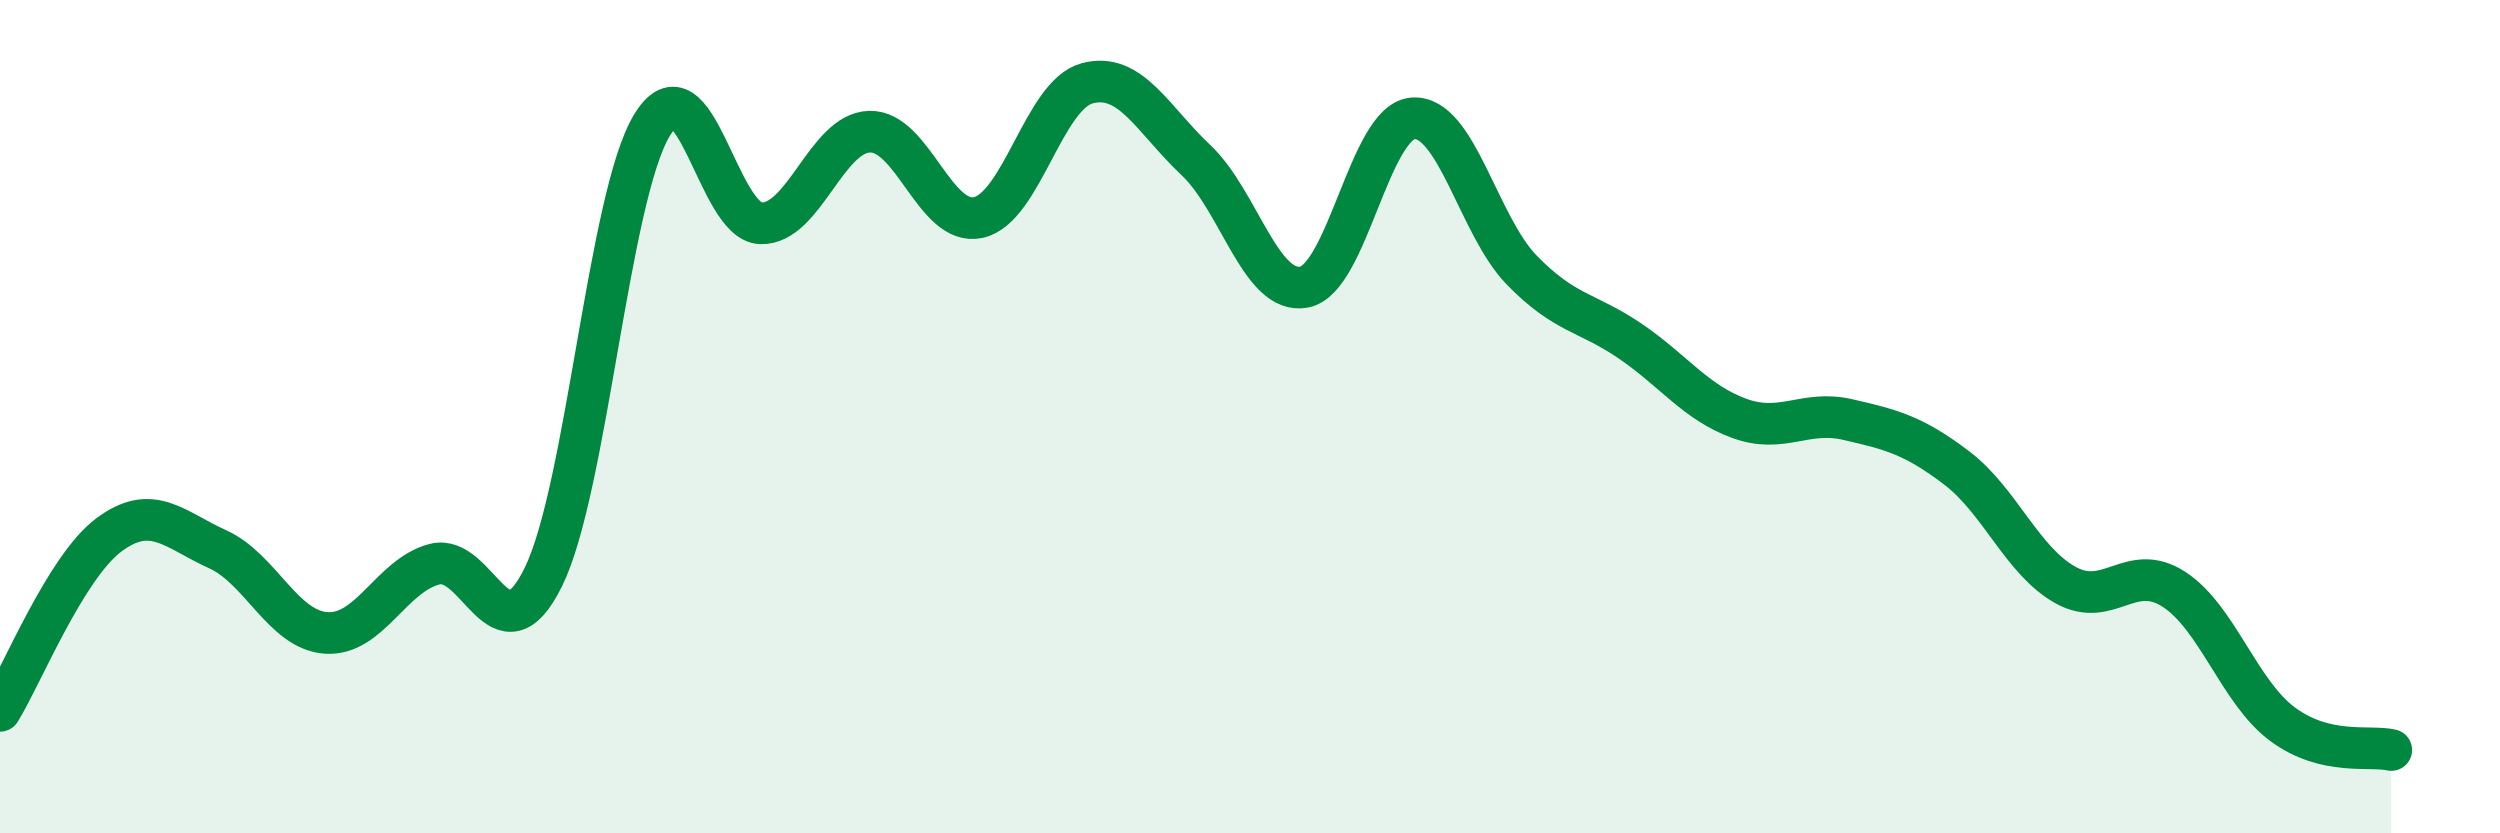 
    <svg width="60" height="20" viewBox="0 0 60 20" xmlns="http://www.w3.org/2000/svg">
      <path
        d="M 0,17.06 C 0.52,16.22 1.57,13.62 2.61,12.84 C 3.65,12.06 4.18,12.71 5.22,13.18 C 6.26,13.65 6.79,15.12 7.83,15.19 C 8.87,15.26 9.39,13.81 10.43,13.54 C 11.47,13.27 12,15.96 13.04,13.85 C 14.08,11.74 14.61,4.7 15.65,3 C 16.69,1.3 17.22,5.33 18.26,5.36 C 19.3,5.39 19.83,3.19 20.87,3.16 C 21.91,3.13 22.44,5.45 23.48,5.22 C 24.52,4.99 25.05,2.28 26.09,2 C 27.13,1.72 27.66,2.86 28.7,3.84 C 29.74,4.82 30.26,7.09 31.3,6.89 C 32.34,6.69 32.87,2.92 33.91,2.84 C 34.95,2.76 35.48,5.41 36.52,6.48 C 37.56,7.55 38.09,7.48 39.13,8.19 C 40.17,8.9 40.7,9.66 41.74,10.04 C 42.78,10.42 43.31,9.83 44.35,10.07 C 45.39,10.31 45.92,10.44 46.96,11.23 C 48,12.02 48.53,13.46 49.57,14.04 C 50.61,14.62 51.13,13.47 52.17,14.14 C 53.21,14.81 53.74,16.61 54.78,17.38 C 55.82,18.15 56.87,17.88 57.39,18L57.39 20L0 20Z"
        fill="#008740"
        opacity="0.1"
        stroke-linecap="round"
        stroke-linejoin="round"
      />
      <path
        d="M 0,17.06 C 0.52,16.22 1.57,13.62 2.61,12.84 C 3.65,12.06 4.18,12.71 5.22,13.18 C 6.26,13.65 6.79,15.12 7.83,15.19 C 8.87,15.26 9.39,13.81 10.43,13.54 C 11.47,13.27 12,15.96 13.04,13.85 C 14.08,11.74 14.61,4.7 15.65,3 C 16.69,1.3 17.22,5.33 18.26,5.36 C 19.3,5.39 19.83,3.19 20.87,3.16 C 21.91,3.13 22.44,5.45 23.48,5.22 C 24.52,4.99 25.05,2.28 26.09,2 C 27.13,1.72 27.66,2.86 28.7,3.84 C 29.74,4.82 30.26,7.09 31.3,6.89 C 32.34,6.69 32.87,2.92 33.91,2.84 C 34.95,2.76 35.48,5.41 36.52,6.48 C 37.56,7.55 38.09,7.48 39.13,8.19 C 40.17,8.9 40.7,9.66 41.74,10.04 C 42.78,10.42 43.31,9.83 44.35,10.07 C 45.39,10.31 45.92,10.44 46.96,11.23 C 48,12.02 48.53,13.46 49.57,14.04 C 50.61,14.62 51.13,13.47 52.17,14.14 C 53.21,14.81 53.74,16.61 54.78,17.38 C 55.82,18.15 56.87,17.88 57.39,18"
        stroke="#008740"
        stroke-width="1"
        fill="none"
        stroke-linecap="round"
        stroke-linejoin="round"
      />
    </svg>
  